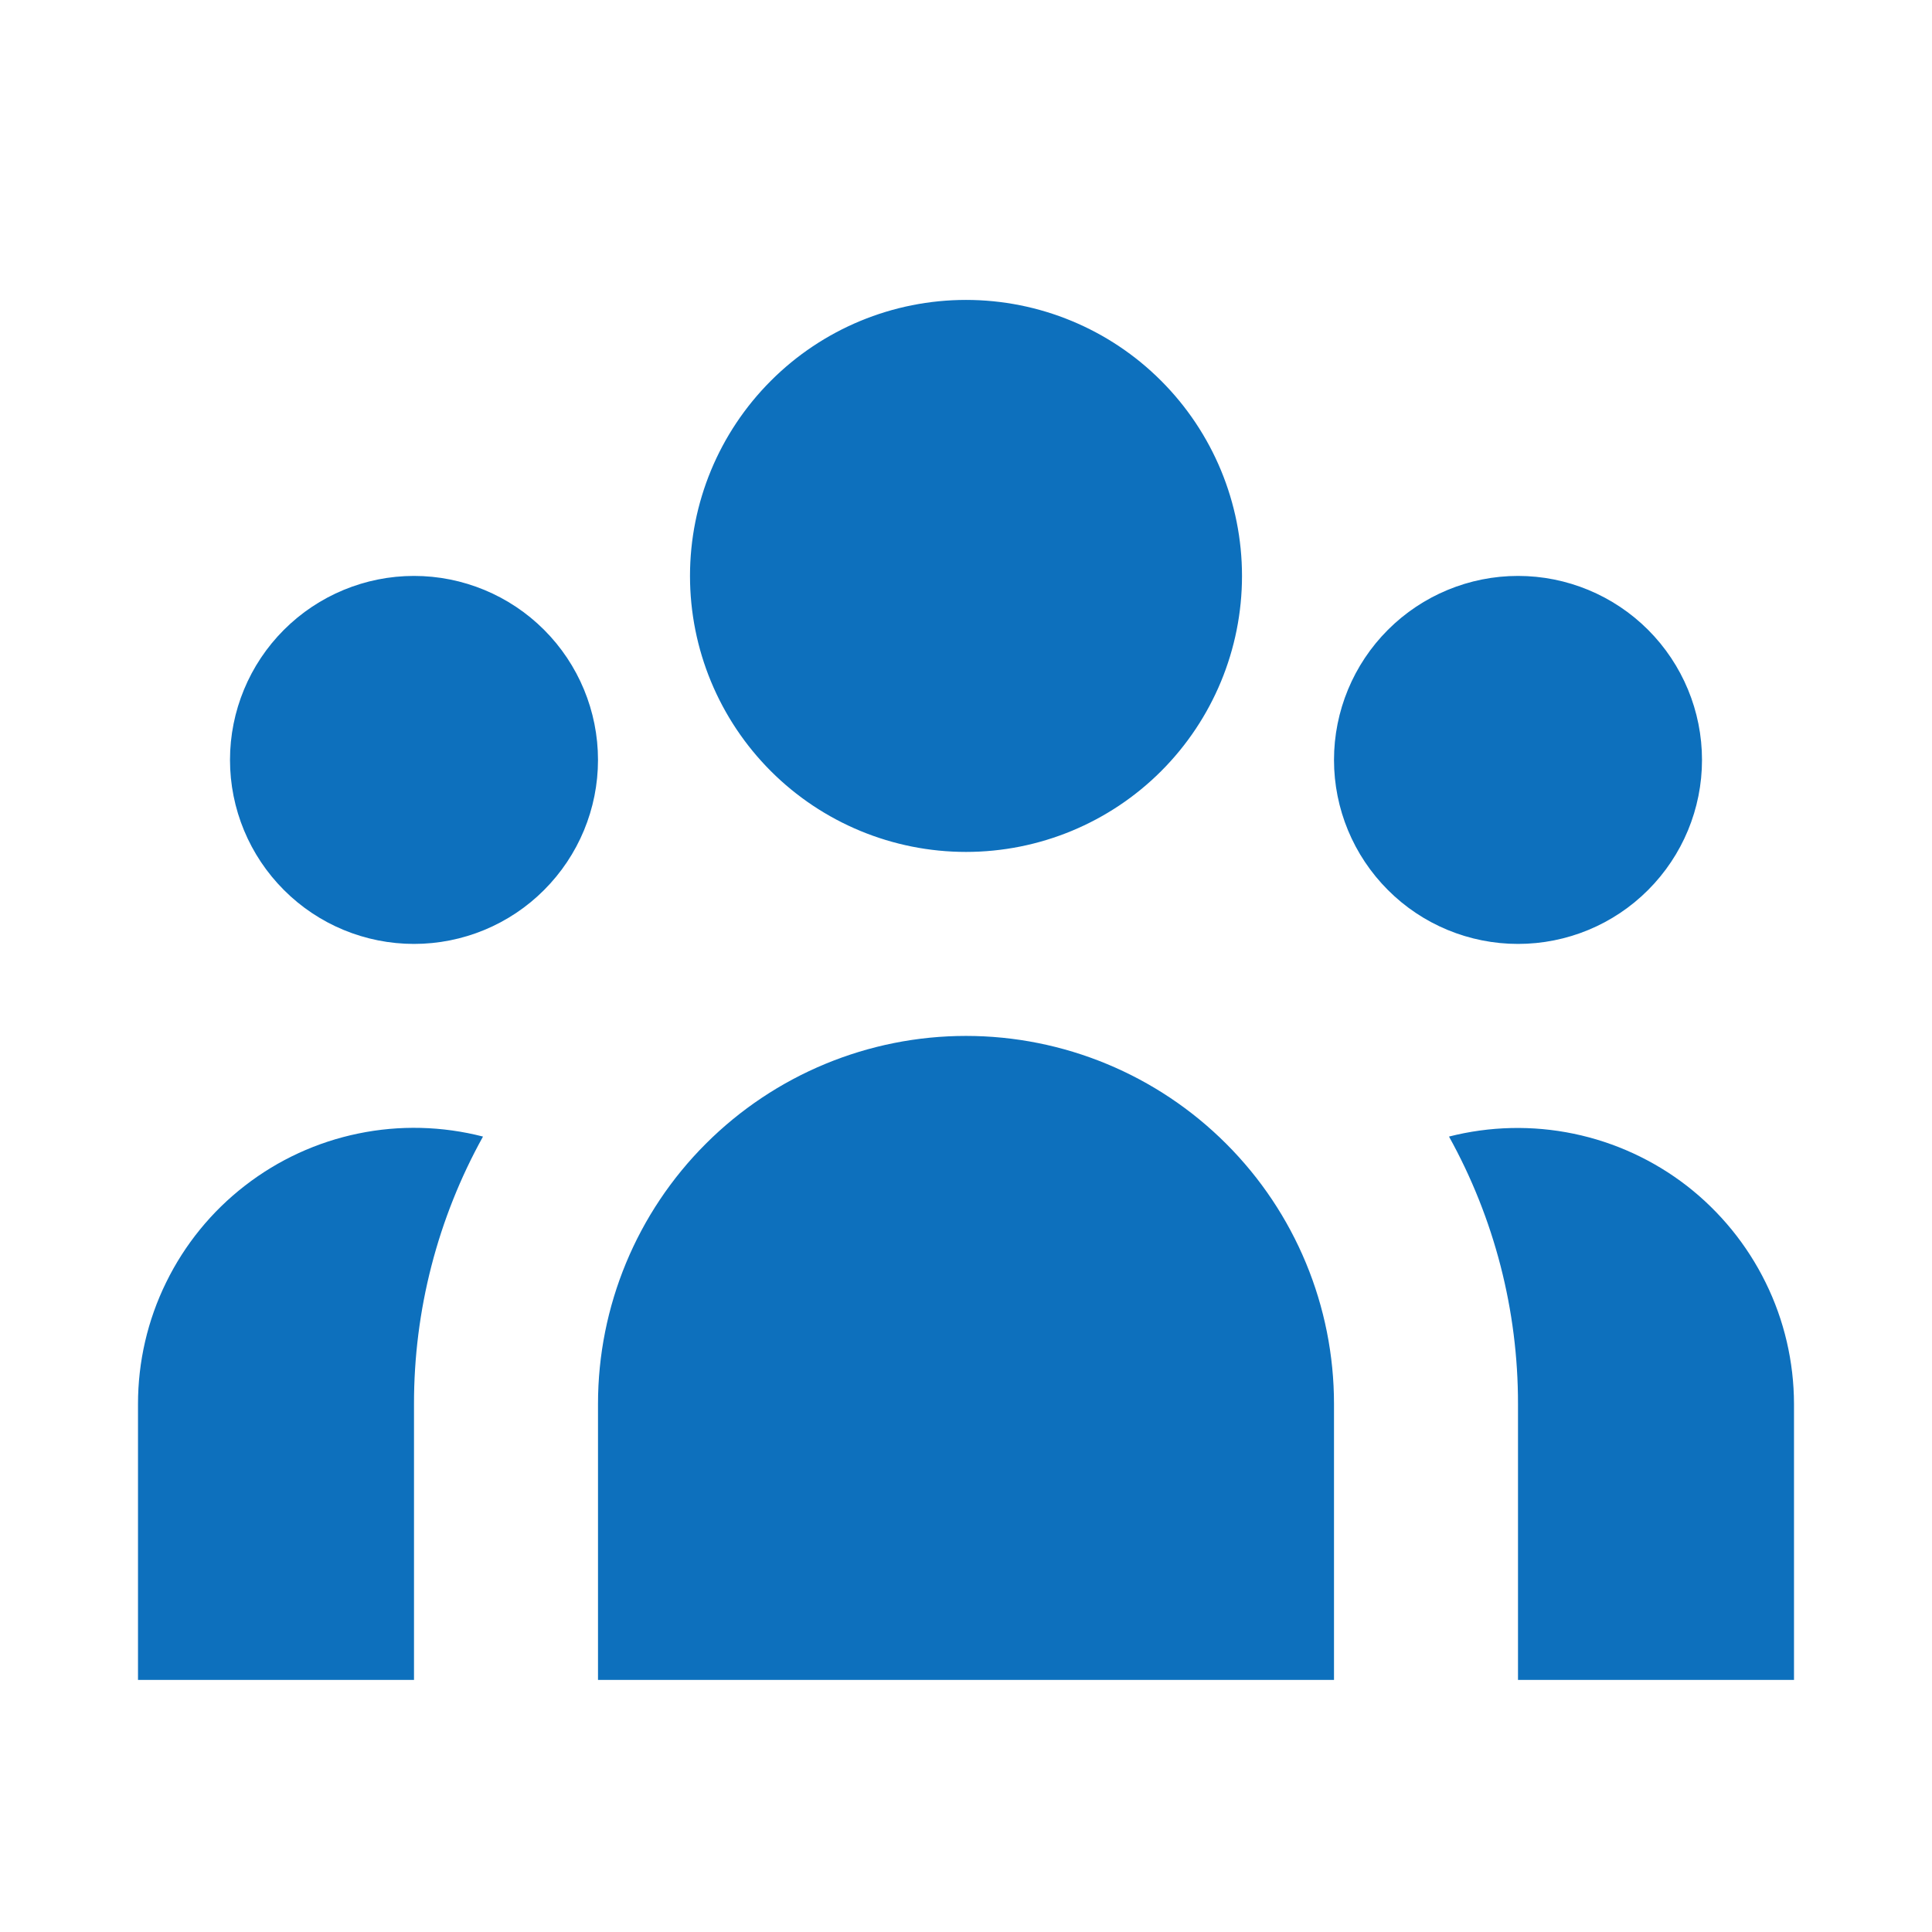 <?xml version="1.0" encoding="UTF-8"?> <svg xmlns="http://www.w3.org/2000/svg" width="21" height="21" viewBox="0 0 21 21" fill="none"><path d="M13.5 6.26C13.5 7.056 13.184 7.819 12.621 8.382C12.059 8.944 11.296 9.26 10.5 9.26C9.704 9.26 8.941 8.944 8.379 8.382C7.816 7.819 7.5 7.056 7.5 6.26C7.5 5.465 7.816 4.702 8.379 4.139C8.941 3.576 9.704 3.26 10.5 3.26C11.296 3.26 12.059 3.576 12.621 4.139C13.184 4.702 13.5 5.465 13.5 6.26ZM18.5 8.26C18.5 8.791 18.289 9.299 17.914 9.674C17.539 10.05 17.03 10.26 16.5 10.26C15.97 10.26 15.461 10.05 15.086 9.674C14.711 9.299 14.5 8.791 14.5 8.26C14.5 7.73 14.711 7.221 15.086 6.846C15.461 6.471 15.97 6.26 16.5 6.26C17.03 6.26 17.539 6.471 17.914 6.846C18.289 7.221 18.5 7.73 18.5 8.26ZM14.5 15.26C14.5 14.199 14.079 13.182 13.328 12.432C12.578 11.682 11.561 11.26 10.5 11.26C9.439 11.26 8.422 11.682 7.672 12.432C6.921 13.182 6.5 14.199 6.5 15.26V18.26H14.5V15.26ZM6.5 8.26C6.5 8.791 6.289 9.299 5.914 9.674C5.539 10.05 5.03 10.26 4.5 10.26C3.97 10.26 3.461 10.05 3.086 9.674C2.711 9.299 2.5 8.791 2.5 8.26C2.5 7.73 2.711 7.221 3.086 6.846C3.461 6.471 3.97 6.26 4.5 6.26C5.03 6.26 5.539 6.471 5.914 6.846C6.289 7.221 6.5 7.73 6.5 8.26ZM16.5 18.26V15.26C16.501 14.243 16.243 13.243 15.75 12.354C16.193 12.241 16.657 12.23 17.105 12.323C17.553 12.416 17.974 12.61 18.336 12.89C18.697 13.171 18.99 13.53 19.192 13.941C19.394 14.351 19.499 14.803 19.5 15.26V18.26H16.5ZM5.25 12.354C4.757 13.243 4.499 14.243 4.5 15.26V18.26H1.5V15.26C1.5 14.802 1.604 14.35 1.806 13.939C2.007 13.528 2.3 13.168 2.662 12.888C3.024 12.607 3.446 12.413 3.894 12.321C4.343 12.228 4.807 12.24 5.25 12.354Z" fill="#0D70BD"></path></svg> 